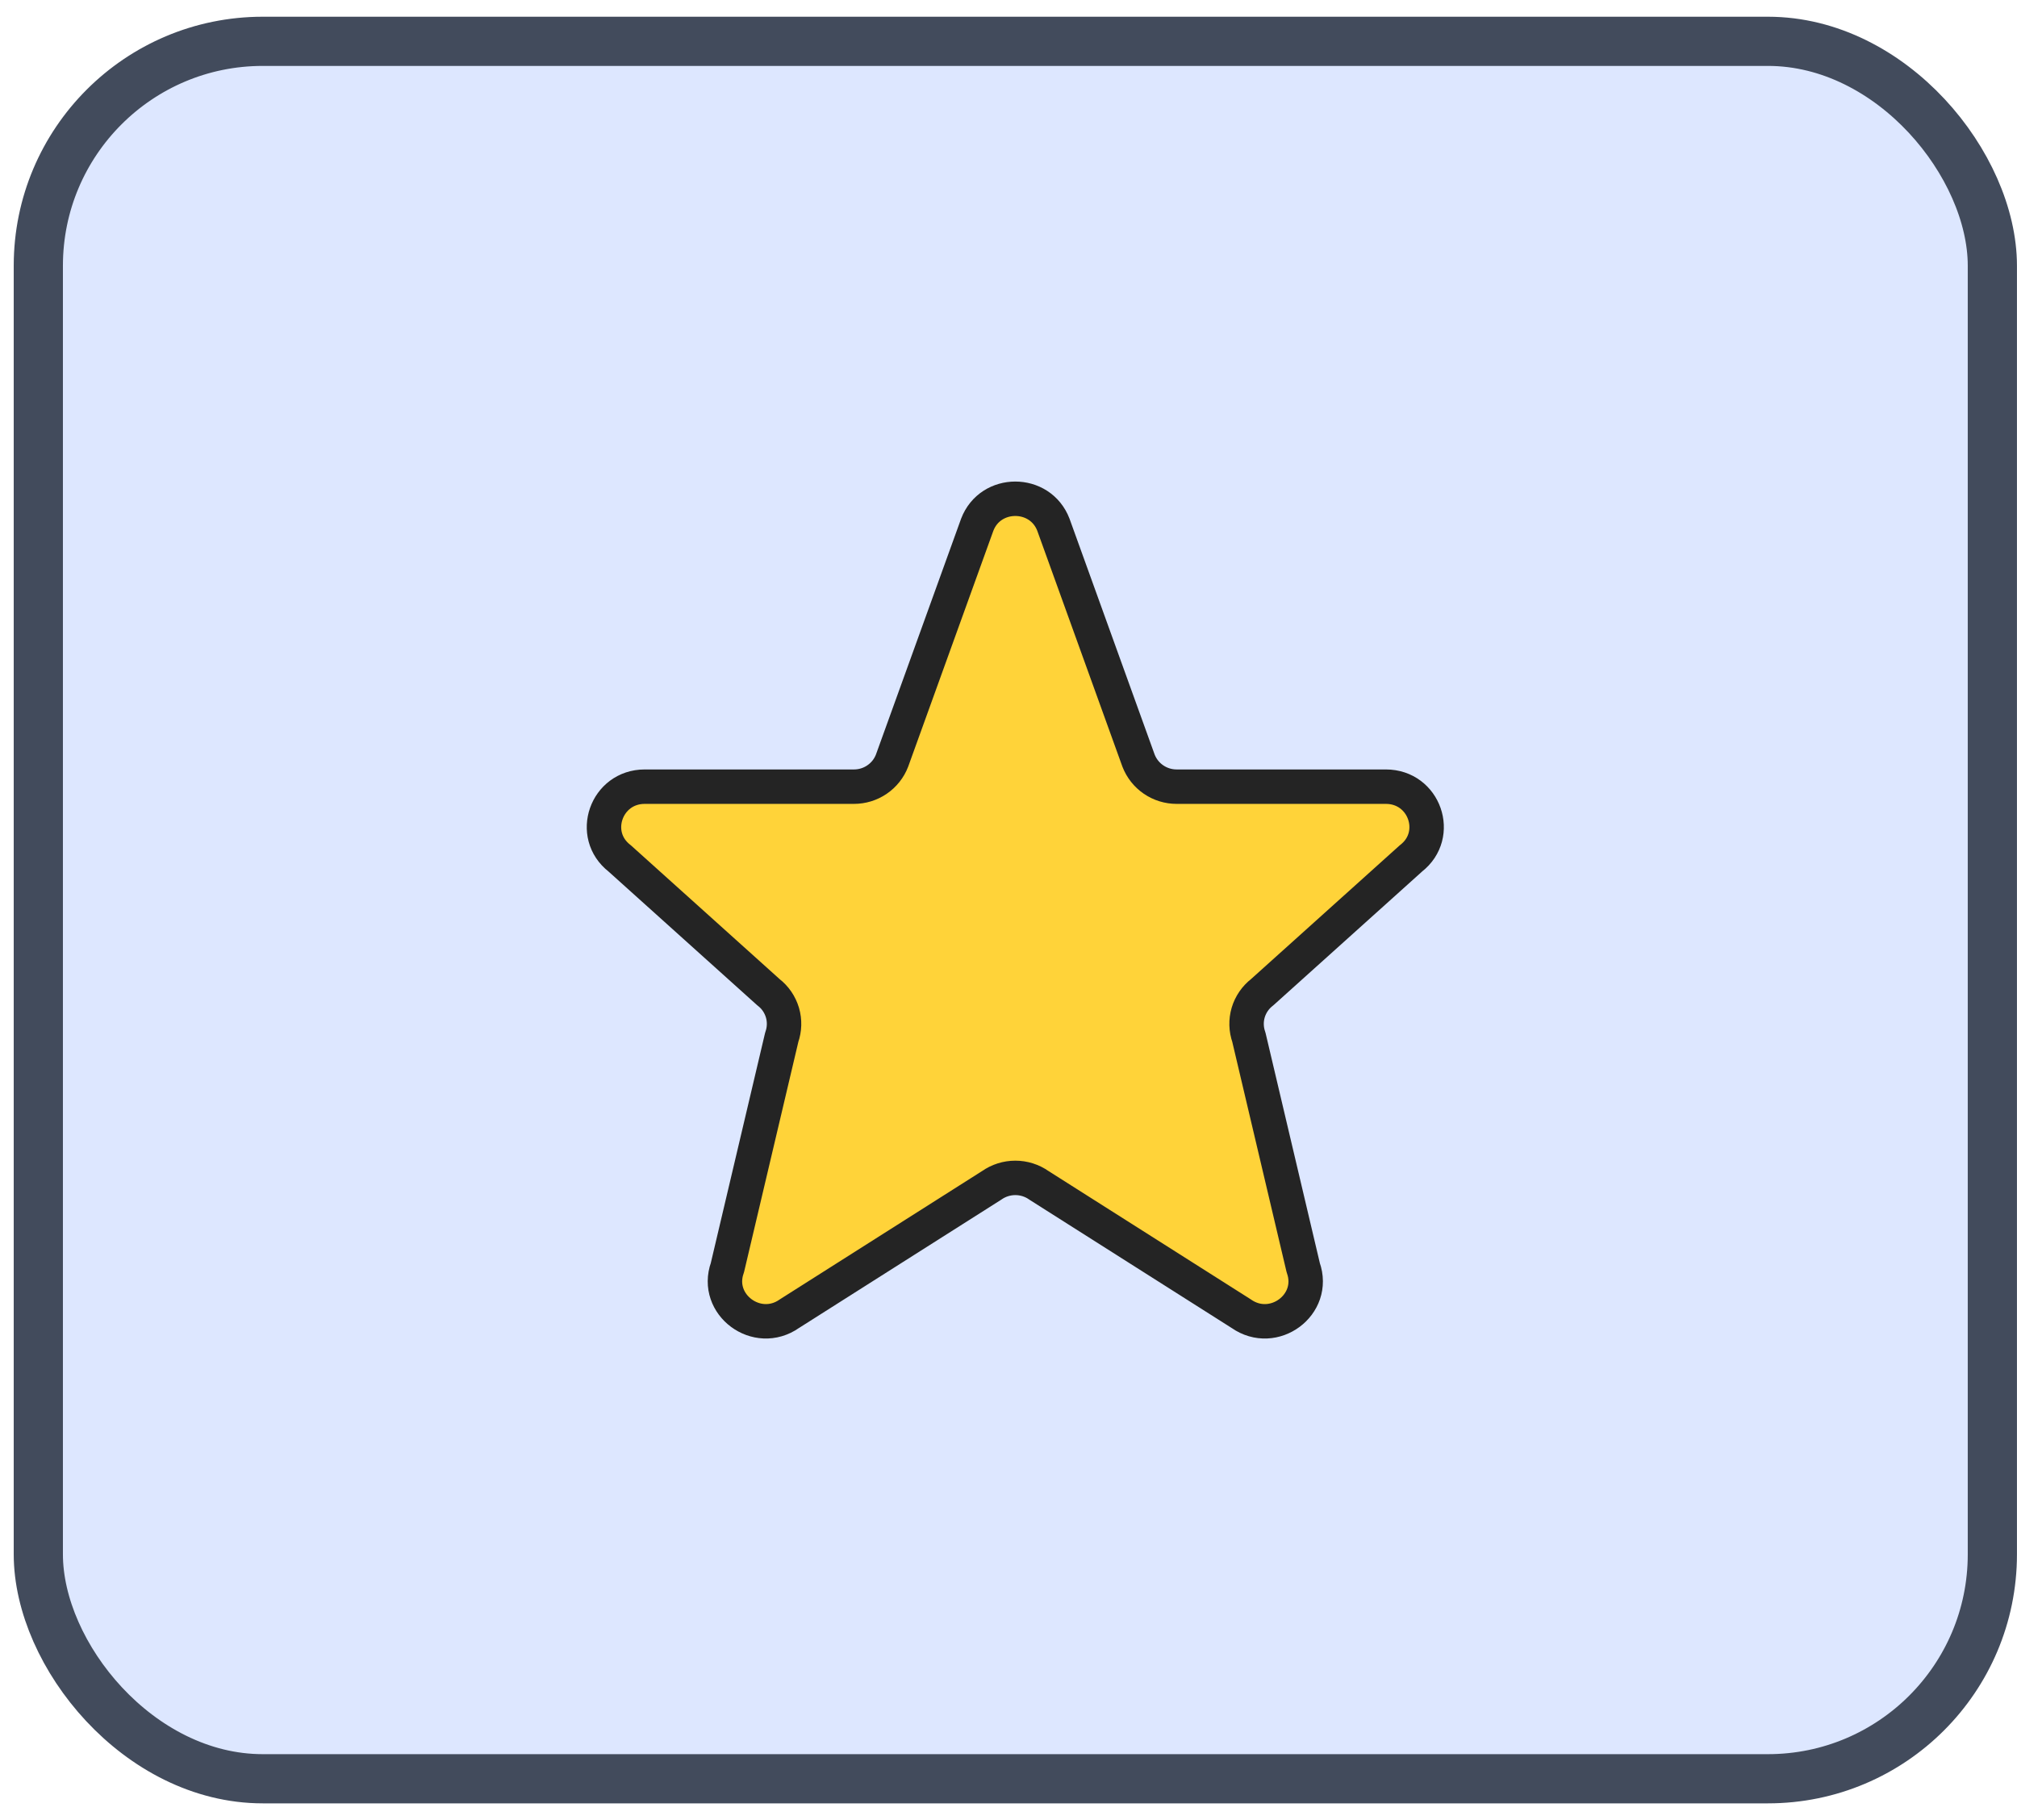 <svg width="41" height="37" viewBox="0 0 41 37" fill="none" xmlns="http://www.w3.org/2000/svg">
<rect x="0.779" y="0.84" width="39.72" height="35.32" rx="4.562" fill="#DDE7FF"/>
<rect x="0.779" y="0.84" width="39.72" height="35.32" rx="4.562" stroke="#424B5C"/>
<path d="M19.864 10.668C20.132 9.963 21.144 9.963 21.413 10.668L23.143 15.462C23.204 15.619 23.31 15.753 23.448 15.847C23.587 15.942 23.75 15.992 23.918 15.992H28.171C28.957 15.992 29.299 16.97 28.682 17.449L25.655 20.172C25.52 20.276 25.421 20.421 25.372 20.585C25.324 20.749 25.329 20.924 25.386 21.085L26.491 25.77C26.76 26.522 25.889 27.168 25.23 26.705L21.119 24.097C20.979 23.998 20.811 23.945 20.639 23.945C20.466 23.945 20.299 23.998 20.158 24.097L16.047 26.705C15.389 27.168 14.517 26.521 14.786 25.77L15.891 21.085C15.948 20.924 15.953 20.749 15.905 20.585C15.856 20.421 15.758 20.276 15.622 20.172L12.595 17.449C11.977 16.97 12.321 15.992 13.105 15.992H17.359C17.526 15.992 17.69 15.942 17.828 15.847C17.966 15.753 18.073 15.619 18.133 15.462L19.864 10.668Z" fill="#FFD339" stroke="#242424" stroke-width="0.7" stroke-linecap="round" stroke-linejoin="round"/>
</svg>
